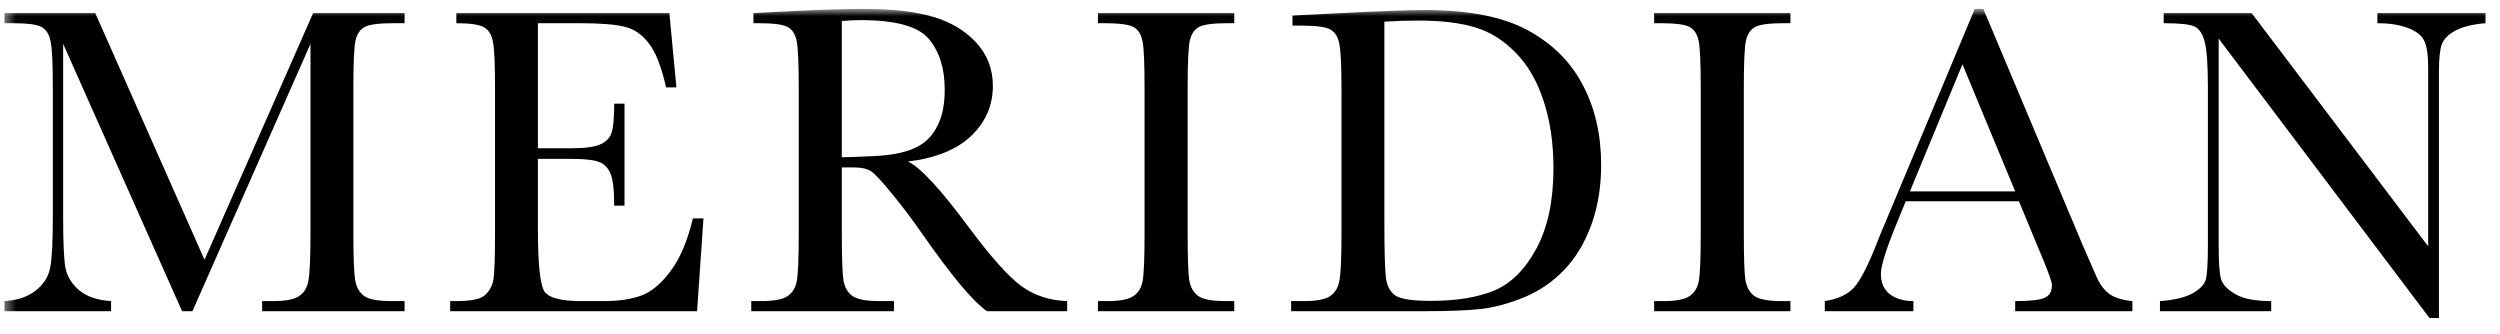 <svg width="232" height="31" viewBox="0 0 232 31" fill="none" xmlns="http://www.w3.org/2000/svg">
<mask id="mask0_5013_69" style="mask-type:luminance" maskUnits="userSpaceOnUse" x="0" y="0" width="232" height="31">
<path d="M231.271 0.827H0.413V30.076H231.271V0.827Z" fill="white"/>
</mask>
<g mask="url(#mask0_5013_69)">
<path d="M18.979 24.106L29.058 1.214H37.546V2.153H36.525C35.165 2.153 34.274 2.269 33.853 2.5C33.431 2.717 33.145 3.132 32.996 3.744C32.86 4.356 32.792 5.812 32.792 8.111V21.678C32.792 23.854 32.846 25.283 32.955 25.963C33.064 26.629 33.336 27.126 33.771 27.452C34.22 27.779 35.07 27.942 36.321 27.942H37.546V28.88H24.325V27.942H25.304C26.474 27.942 27.283 27.792 27.732 27.493C28.195 27.194 28.487 26.731 28.609 26.105C28.745 25.466 28.813 23.99 28.813 21.678V4.071L17.857 28.88H16.898L5.861 4.071V20.27C5.861 22.488 5.929 23.997 6.065 24.8C6.201 25.602 6.622 26.309 7.33 26.922C8.037 27.52 9.03 27.86 10.308 27.942V28.88H0.413V27.942C1.596 27.874 2.555 27.554 3.29 26.983C4.038 26.398 4.494 25.684 4.657 24.84C4.82 23.997 4.902 22.433 4.902 20.148V8.111C4.902 5.907 4.834 4.486 4.698 3.846C4.575 3.207 4.303 2.765 3.881 2.52C3.473 2.275 2.569 2.153 1.168 2.153H0.413V1.214H8.839L18.979 24.106Z" fill="black"/>
<path d="M64.302 20.27H65.281L64.689 28.88H41.777V27.942H42.349C43.722 27.942 44.606 27.758 45.001 27.391C45.409 27.023 45.667 26.561 45.776 26.003C45.885 25.432 45.939 23.99 45.939 21.678V8.111C45.939 6.002 45.878 4.615 45.756 3.948C45.647 3.282 45.382 2.819 44.96 2.561C44.552 2.289 43.682 2.153 42.349 2.153V1.214H62.118L62.771 8.111H61.812C61.377 6.179 60.84 4.812 60.201 4.01C59.575 3.194 58.827 2.683 57.956 2.479C57.086 2.262 55.685 2.153 53.754 2.153H49.918V13.762H52.856C54.202 13.762 55.141 13.646 55.671 13.415C56.215 13.184 56.569 12.837 56.732 12.375C56.909 11.899 56.998 10.98 56.998 9.62H57.956V19.087H56.998C56.998 17.55 56.868 16.523 56.61 16.006C56.352 15.476 55.971 15.136 55.467 14.986C54.978 14.823 54.141 14.741 52.958 14.741H49.918V21.29C49.918 24.569 50.129 26.5 50.55 27.085C50.972 27.656 52.108 27.942 53.958 27.942H56.018C57.474 27.942 58.67 27.758 59.609 27.391C60.547 27.01 61.438 26.241 62.282 25.085C63.139 23.916 63.812 22.311 64.302 20.27Z" fill="black"/>
<path d="M99.034 28.88H91.587C90.268 27.955 88.248 25.534 85.528 21.617C84.657 20.366 83.753 19.169 82.814 18.026C81.876 16.87 81.23 16.169 80.876 15.925C80.522 15.666 79.971 15.537 79.223 15.537H78.121V21.678C78.121 23.854 78.169 25.283 78.264 25.963C78.373 26.629 78.645 27.126 79.081 27.452C79.529 27.779 80.379 27.942 81.631 27.942H82.957V28.88H69.716V27.942H70.613C71.797 27.942 72.613 27.792 73.062 27.493C73.524 27.194 73.817 26.731 73.939 26.105C74.061 25.466 74.123 23.99 74.123 21.678V8.111C74.123 5.907 74.061 4.486 73.939 3.846C73.817 3.207 73.545 2.765 73.123 2.52C72.701 2.275 71.79 2.153 70.389 2.153H69.92V1.214L73.878 1.01C76.517 0.888 78.611 0.827 80.162 0.827C82.8 0.827 84.943 1.072 86.589 1.561C88.248 2.051 89.588 2.853 90.608 3.969C91.628 5.084 92.138 6.417 92.138 7.968C92.138 9.777 91.472 11.32 90.139 12.599C88.806 13.878 86.847 14.673 84.263 14.986C85.419 15.544 87.282 17.557 89.853 21.025C91.948 23.841 93.593 25.684 94.79 26.554C95.987 27.425 97.402 27.887 99.034 27.942V28.88ZM78.121 14.598C79.142 14.571 80.196 14.53 81.284 14.476C82.372 14.422 83.317 14.272 84.12 14.027C84.922 13.782 85.568 13.429 86.058 12.966C86.561 12.49 86.956 11.871 87.242 11.11C87.527 10.348 87.67 9.409 87.67 8.294C87.67 6.349 87.18 4.792 86.201 3.622C85.235 2.452 83.12 1.867 79.856 1.867C79.353 1.867 78.774 1.895 78.121 1.949V14.598Z" fill="black"/>
<path d="M101.89 2.153V1.214H114.539V2.153H113.948C112.587 2.153 111.696 2.269 111.274 2.5C110.853 2.717 110.567 3.132 110.418 3.744C110.282 4.356 110.214 5.812 110.214 8.111V21.678C110.214 23.854 110.261 25.283 110.356 25.963C110.466 26.629 110.737 27.126 111.173 27.452C111.621 27.779 112.472 27.942 113.723 27.942H114.539V28.88H101.89V27.942H102.706C103.889 27.942 104.705 27.792 105.154 27.493C105.617 27.194 105.909 26.731 106.032 26.105C106.154 25.466 106.215 23.99 106.215 21.678V8.111C106.215 5.907 106.154 4.486 106.032 3.846C105.909 3.207 105.637 2.765 105.216 2.52C104.794 2.275 103.882 2.153 102.481 2.153H101.89Z" fill="black"/>
<path d="M119.942 1.439L124.491 1.214C128.286 1.024 130.843 0.929 132.162 0.929C136.271 0.929 139.474 1.555 141.772 2.806C144.071 4.057 145.778 5.757 146.893 7.906C148.023 10.042 148.587 12.511 148.587 15.313C148.587 17.339 148.281 19.196 147.669 20.882C147.056 22.555 146.213 23.95 145.138 25.065C144.077 26.167 142.84 27.01 141.425 27.595C140.024 28.166 138.691 28.526 137.426 28.676C136.161 28.812 134.38 28.88 132.081 28.88H119.819V27.942H120.962C122.145 27.942 122.962 27.792 123.41 27.493C123.872 27.194 124.165 26.731 124.287 26.105C124.423 25.466 124.491 23.99 124.491 21.678V8.335C124.491 6.131 124.423 4.71 124.287 4.071C124.165 3.418 123.893 2.976 123.471 2.745C123.063 2.5 122.158 2.377 120.757 2.377H119.942V1.439ZM128.47 2.01V20.495C128.47 23.229 128.518 24.99 128.613 25.779C128.721 26.568 129.028 27.126 129.531 27.452C130.047 27.765 131.129 27.921 132.775 27.921C135.182 27.921 137.161 27.595 138.712 26.942C140.262 26.276 141.554 24.977 142.589 23.045C143.635 21.1 144.16 18.625 144.16 15.619C144.16 13.279 143.854 11.191 143.241 9.355C142.643 7.519 141.779 6.029 140.65 4.887C139.521 3.731 138.27 2.949 136.895 2.541C135.522 2.119 133.761 1.908 131.612 1.908C130.578 1.908 129.531 1.942 128.47 2.01Z" fill="black"/>
<path d="M153.502 2.153V1.214H166.152V2.153H165.56C164.2 2.153 163.309 2.269 162.888 2.5C162.466 2.717 162.181 3.132 162.03 3.744C161.894 4.356 161.826 5.812 161.826 8.111V21.678C161.826 23.854 161.874 25.283 161.97 25.963C162.078 26.629 162.35 27.126 162.785 27.452C163.235 27.779 164.085 27.942 165.335 27.942H166.152V28.88H153.502V27.942H154.319C155.501 27.942 156.318 27.792 156.766 27.493C157.229 27.194 157.522 26.731 157.644 26.105C157.766 25.466 157.828 23.99 157.828 21.678V8.111C157.828 5.907 157.766 4.486 157.644 3.846C157.522 3.207 157.25 2.765 156.828 2.52C156.406 2.275 155.495 2.153 154.094 2.153H153.502Z" fill="black"/>
<path d="M187.358 18.679H176.851L176.137 20.434C175.077 22.977 174.546 24.637 174.546 25.412C174.546 26.241 174.825 26.874 175.383 27.309C175.954 27.731 176.681 27.942 177.565 27.942V28.88H169.343V27.942C170.567 27.751 171.479 27.323 172.078 26.656C172.676 25.976 173.397 24.555 174.24 22.392C174.308 22.188 174.635 21.399 175.219 20.026L183.258 0.827H184.053L193.296 22.8L194.561 25.697C194.846 26.35 195.227 26.867 195.703 27.248C196.193 27.615 196.92 27.846 197.887 27.942V28.88H187.011V27.942C188.345 27.942 189.242 27.846 189.705 27.656C190.181 27.452 190.419 27.058 190.419 26.473C190.419 26.174 190.106 25.283 189.481 23.8L187.358 18.679ZM187.011 17.761L182.115 5.968L177.239 17.761H187.011Z" fill="black"/>
<path d="M225.457 29.513L205.892 3.581V22.78C205.892 24.371 205.966 25.419 206.117 25.922C206.279 26.425 206.728 26.887 207.463 27.309C208.197 27.731 209.298 27.942 210.768 27.942V28.88H200.444V27.942C201.764 27.846 202.77 27.608 203.463 27.228C204.158 26.833 204.565 26.412 204.688 25.963C204.824 25.514 204.892 24.453 204.892 22.78V8.111C204.892 5.989 204.79 4.567 204.586 3.846C204.395 3.126 204.083 2.663 203.647 2.459C203.226 2.255 202.273 2.153 200.791 2.153V1.214H208.952L225.335 22.861V6.315C225.335 5.091 225.206 4.234 224.948 3.744C224.702 3.255 224.192 2.867 223.417 2.581C222.642 2.296 221.71 2.153 220.622 2.153V1.214H230.661V2.153C229.491 2.248 228.565 2.473 227.885 2.826C227.219 3.18 226.79 3.608 226.6 4.112C226.424 4.601 226.335 5.438 226.335 6.621V29.513H225.457Z" fill="black"/>
</g>
</svg>
